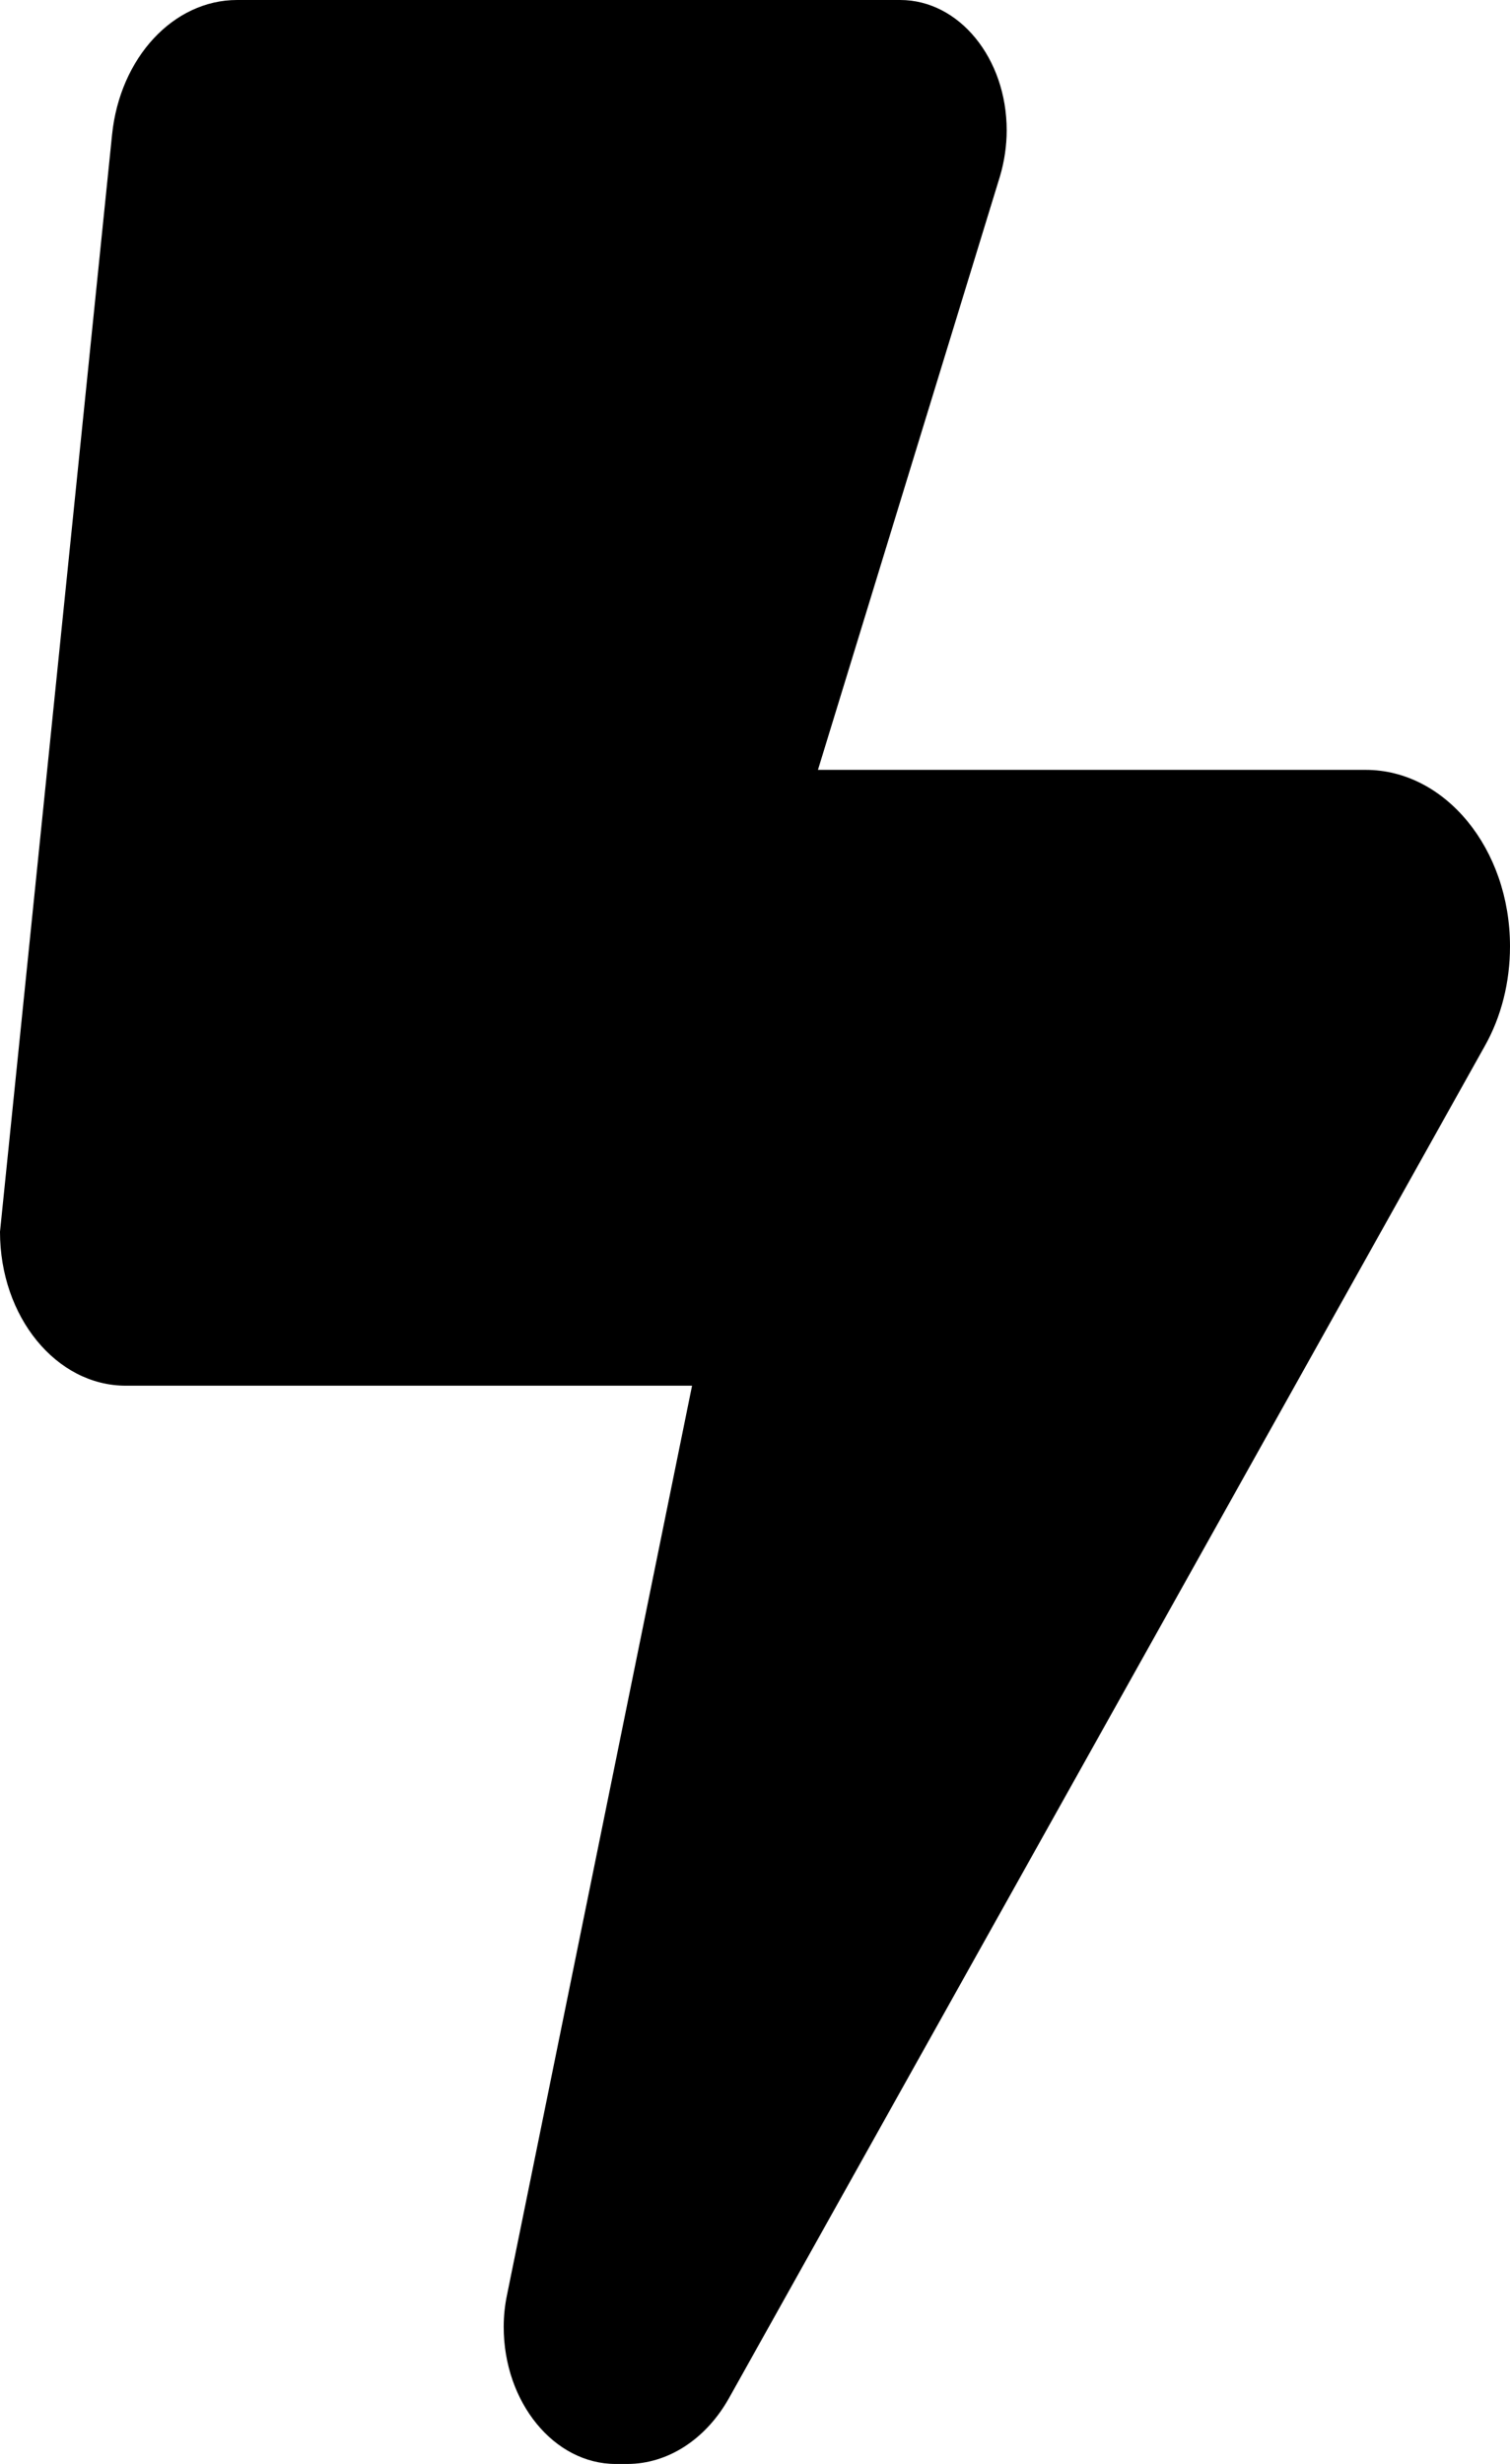<svg width="19" height="31" viewBox="0 0 19 31" fill="none" xmlns="http://www.w3.org/2000/svg">
<path d="M0 15.497L1.41 1.695C1.509 0.726 2.182 0 2.984 0H11.326C12.068 0 12.667 0.732 12.667 1.641C12.667 1.834 12.637 2.034 12.583 2.216L10.292 9.686H17.184C18.184 9.686 19 10.678 19 11.907C19 12.355 18.891 12.791 18.683 13.16L9.173 30.171C8.882 30.691 8.402 31 7.892 31H7.748C6.972 31 6.338 30.225 6.338 29.275C6.338 29.136 6.353 28.996 6.383 28.857L8.708 17.434H1.583C0.708 17.434 0 16.568 0 15.497Z" fill="black"/>
</svg>
